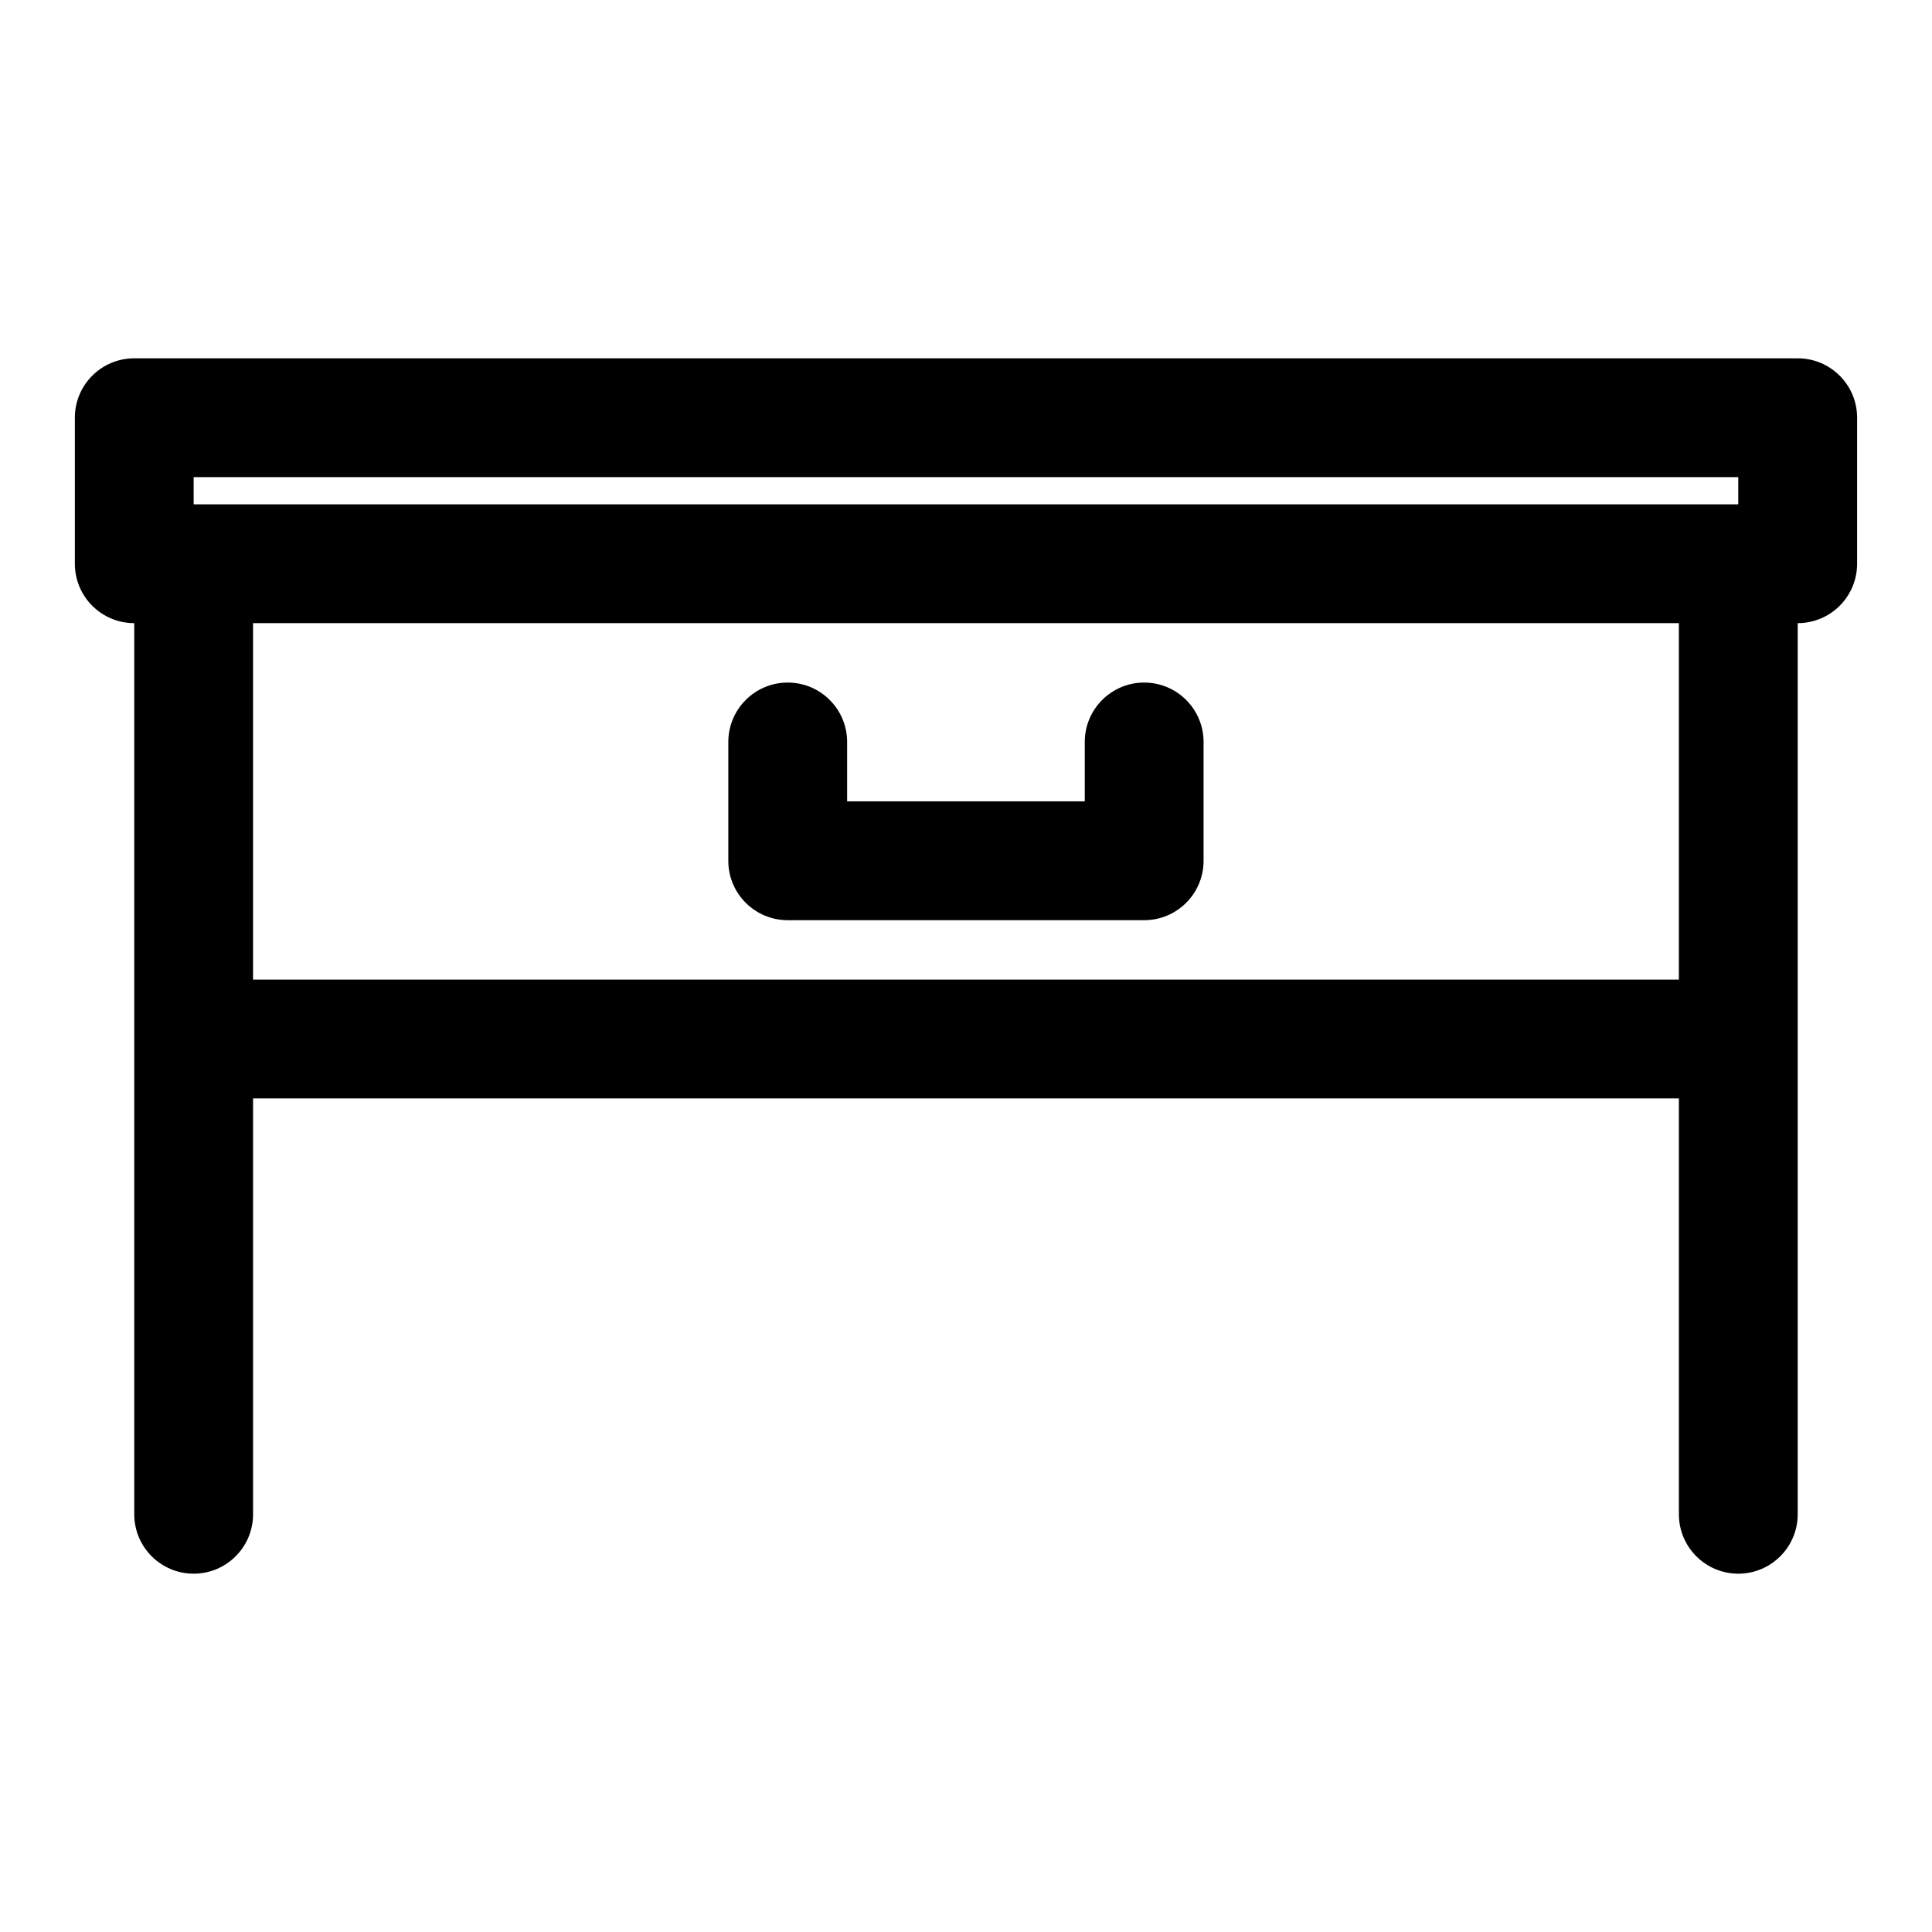 <?xml version="1.0" encoding="UTF-8"?>
<!-- Uploaded to: ICON Repo, www.svgrepo.com, Generator: ICON Repo Mixer Tools -->
<svg fill="#000000" width="800px" height="800px" version="1.1" viewBox="144 144 512 512" xmlns="http://www.w3.org/2000/svg">
 <path d="m179.58 309.14v236.16c0 8.691 7.055 15.742 15.742 15.742 8.691 0 15.742-7.055 15.742-15.742v-110.21h377.86v110.21c0 8.691 7.055 15.742 15.742 15.742 8.691 0 15.742-7.055 15.742-15.742v-236.16c8.691 0 15.742-7.039 15.742-15.742v-38.699c0-8.707-7.055-15.742-15.742-15.742h-440.83c-8.691 0-15.742 7.039-15.742 15.742v38.699c0 8.707 7.055 15.742 15.742 15.742zm409.34 0v94.465h-377.86v-94.465zm-251.91 31.488v31.488c0 8.707 7.055 15.742 15.742 15.742h94.465c8.691 0 15.742-7.039 15.742-15.742v-31.488c0-8.691-7.055-15.742-15.742-15.742-8.691 0-15.742 7.055-15.742 15.742v15.742h-62.977v-15.742c0-8.691-7.055-15.742-15.742-15.742-8.691 0-15.742 7.055-15.742 15.742zm267.65-62.977v-7.211h-409.34v7.211z" fill-rule="evenodd"/>
</svg>